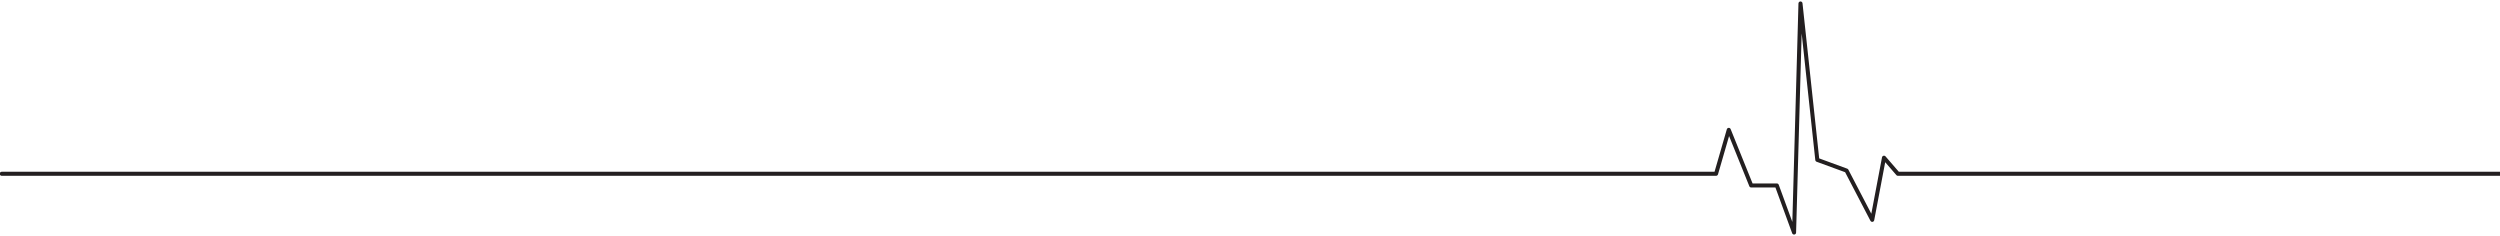 <svg width="1440" height="136" viewBox="0 0 1440 136" fill="none" xmlns="http://www.w3.org/2000/svg">
<path d="M1439.94 100.098H1093.19L1085.18 90.841L1078.4 126.632L1063.61 98.248L1046.77 92.076L1037.08 2L1033.38 133.942L1023.46 106.828H1008.69L995.768 74.798C995.768 74.798 990.572 92.748 988.447 100.098H1" stroke="#231F20" stroke-width="2.33" stroke-linecap="round" stroke-linejoin="round"/>
</svg>
